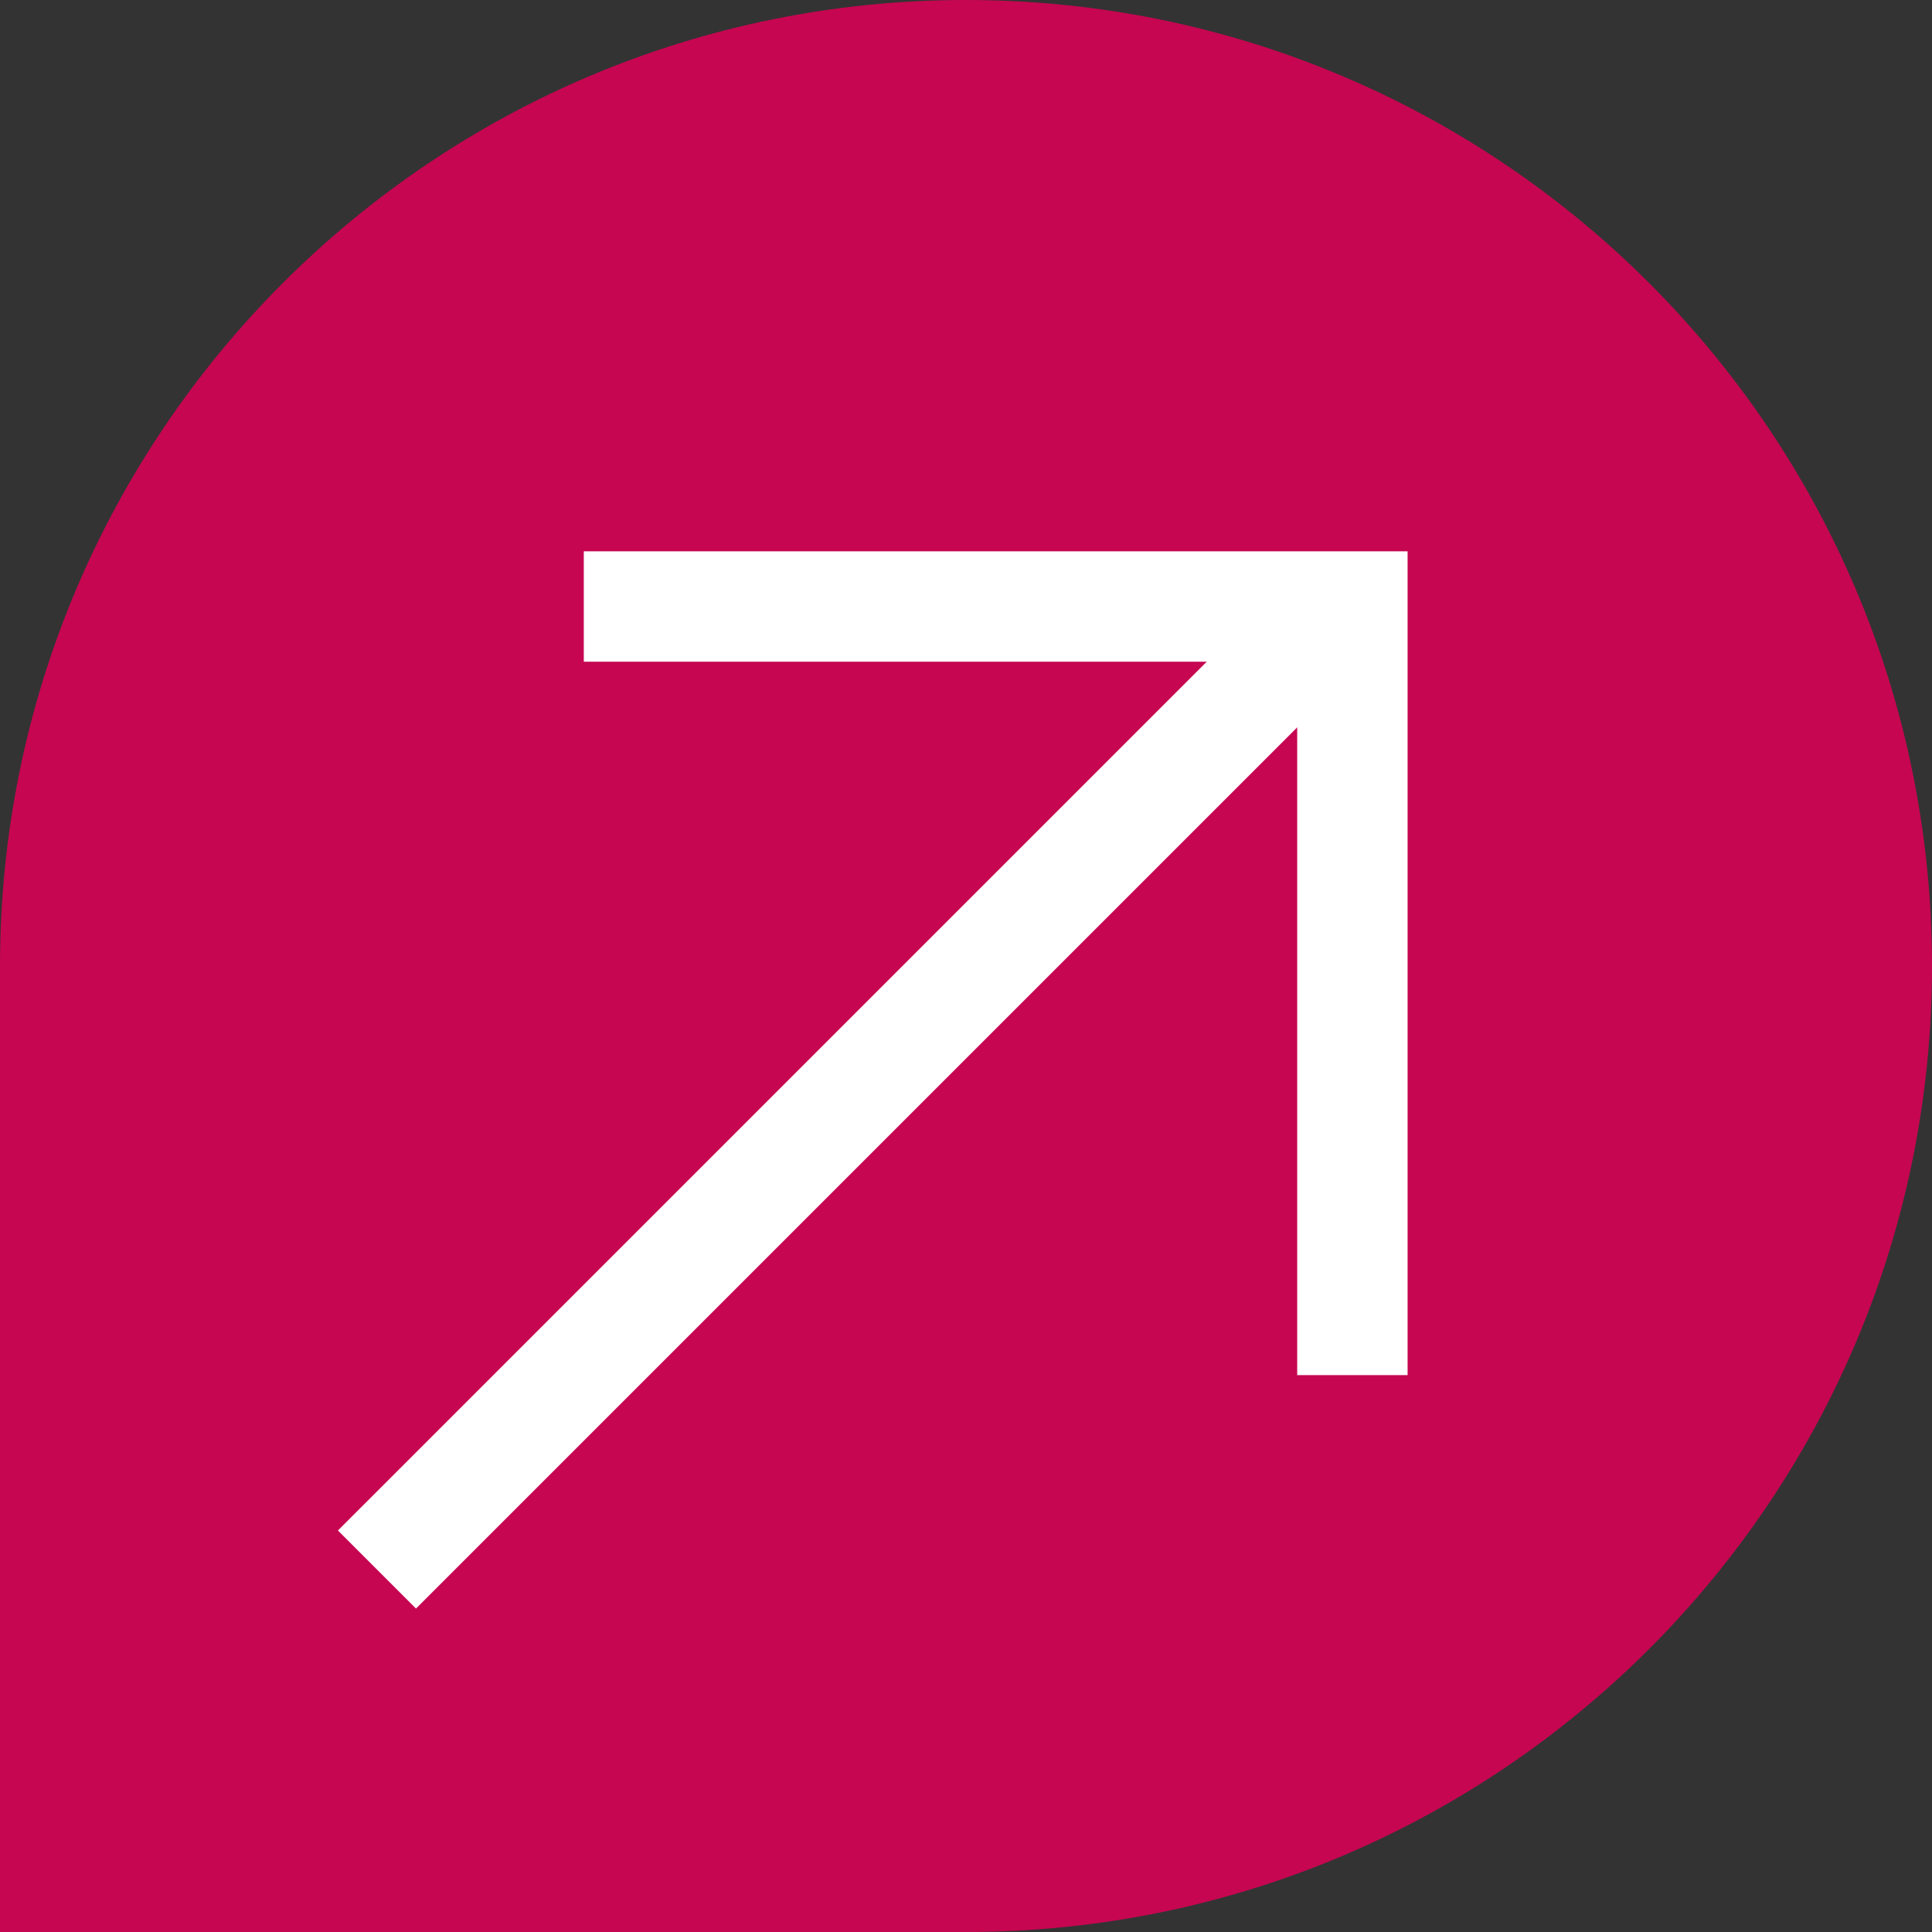 <?xml version="1.0" encoding="UTF-8"?> <svg xmlns="http://www.w3.org/2000/svg" width="70" height="70" viewBox="0 0 70 70" fill="none"><rect x="0" y="0" width="70" height="70" fill="#333333" stroke="none"/> <path d="M0 35C0 15.67 15.67 0 35 0V0C54.33 0 70 15.67 70 35V35C70 54.33 54.33 70 35 70H0V35Z" fill="#C60651"></path> <path d="M49 49.823L49 21.975L21.152 21.975" stroke="white" stroke-width="4"></path> <path d="M48.551 21.975L13.658 56.867" stroke="white" stroke-width="4"></path> </svg> 